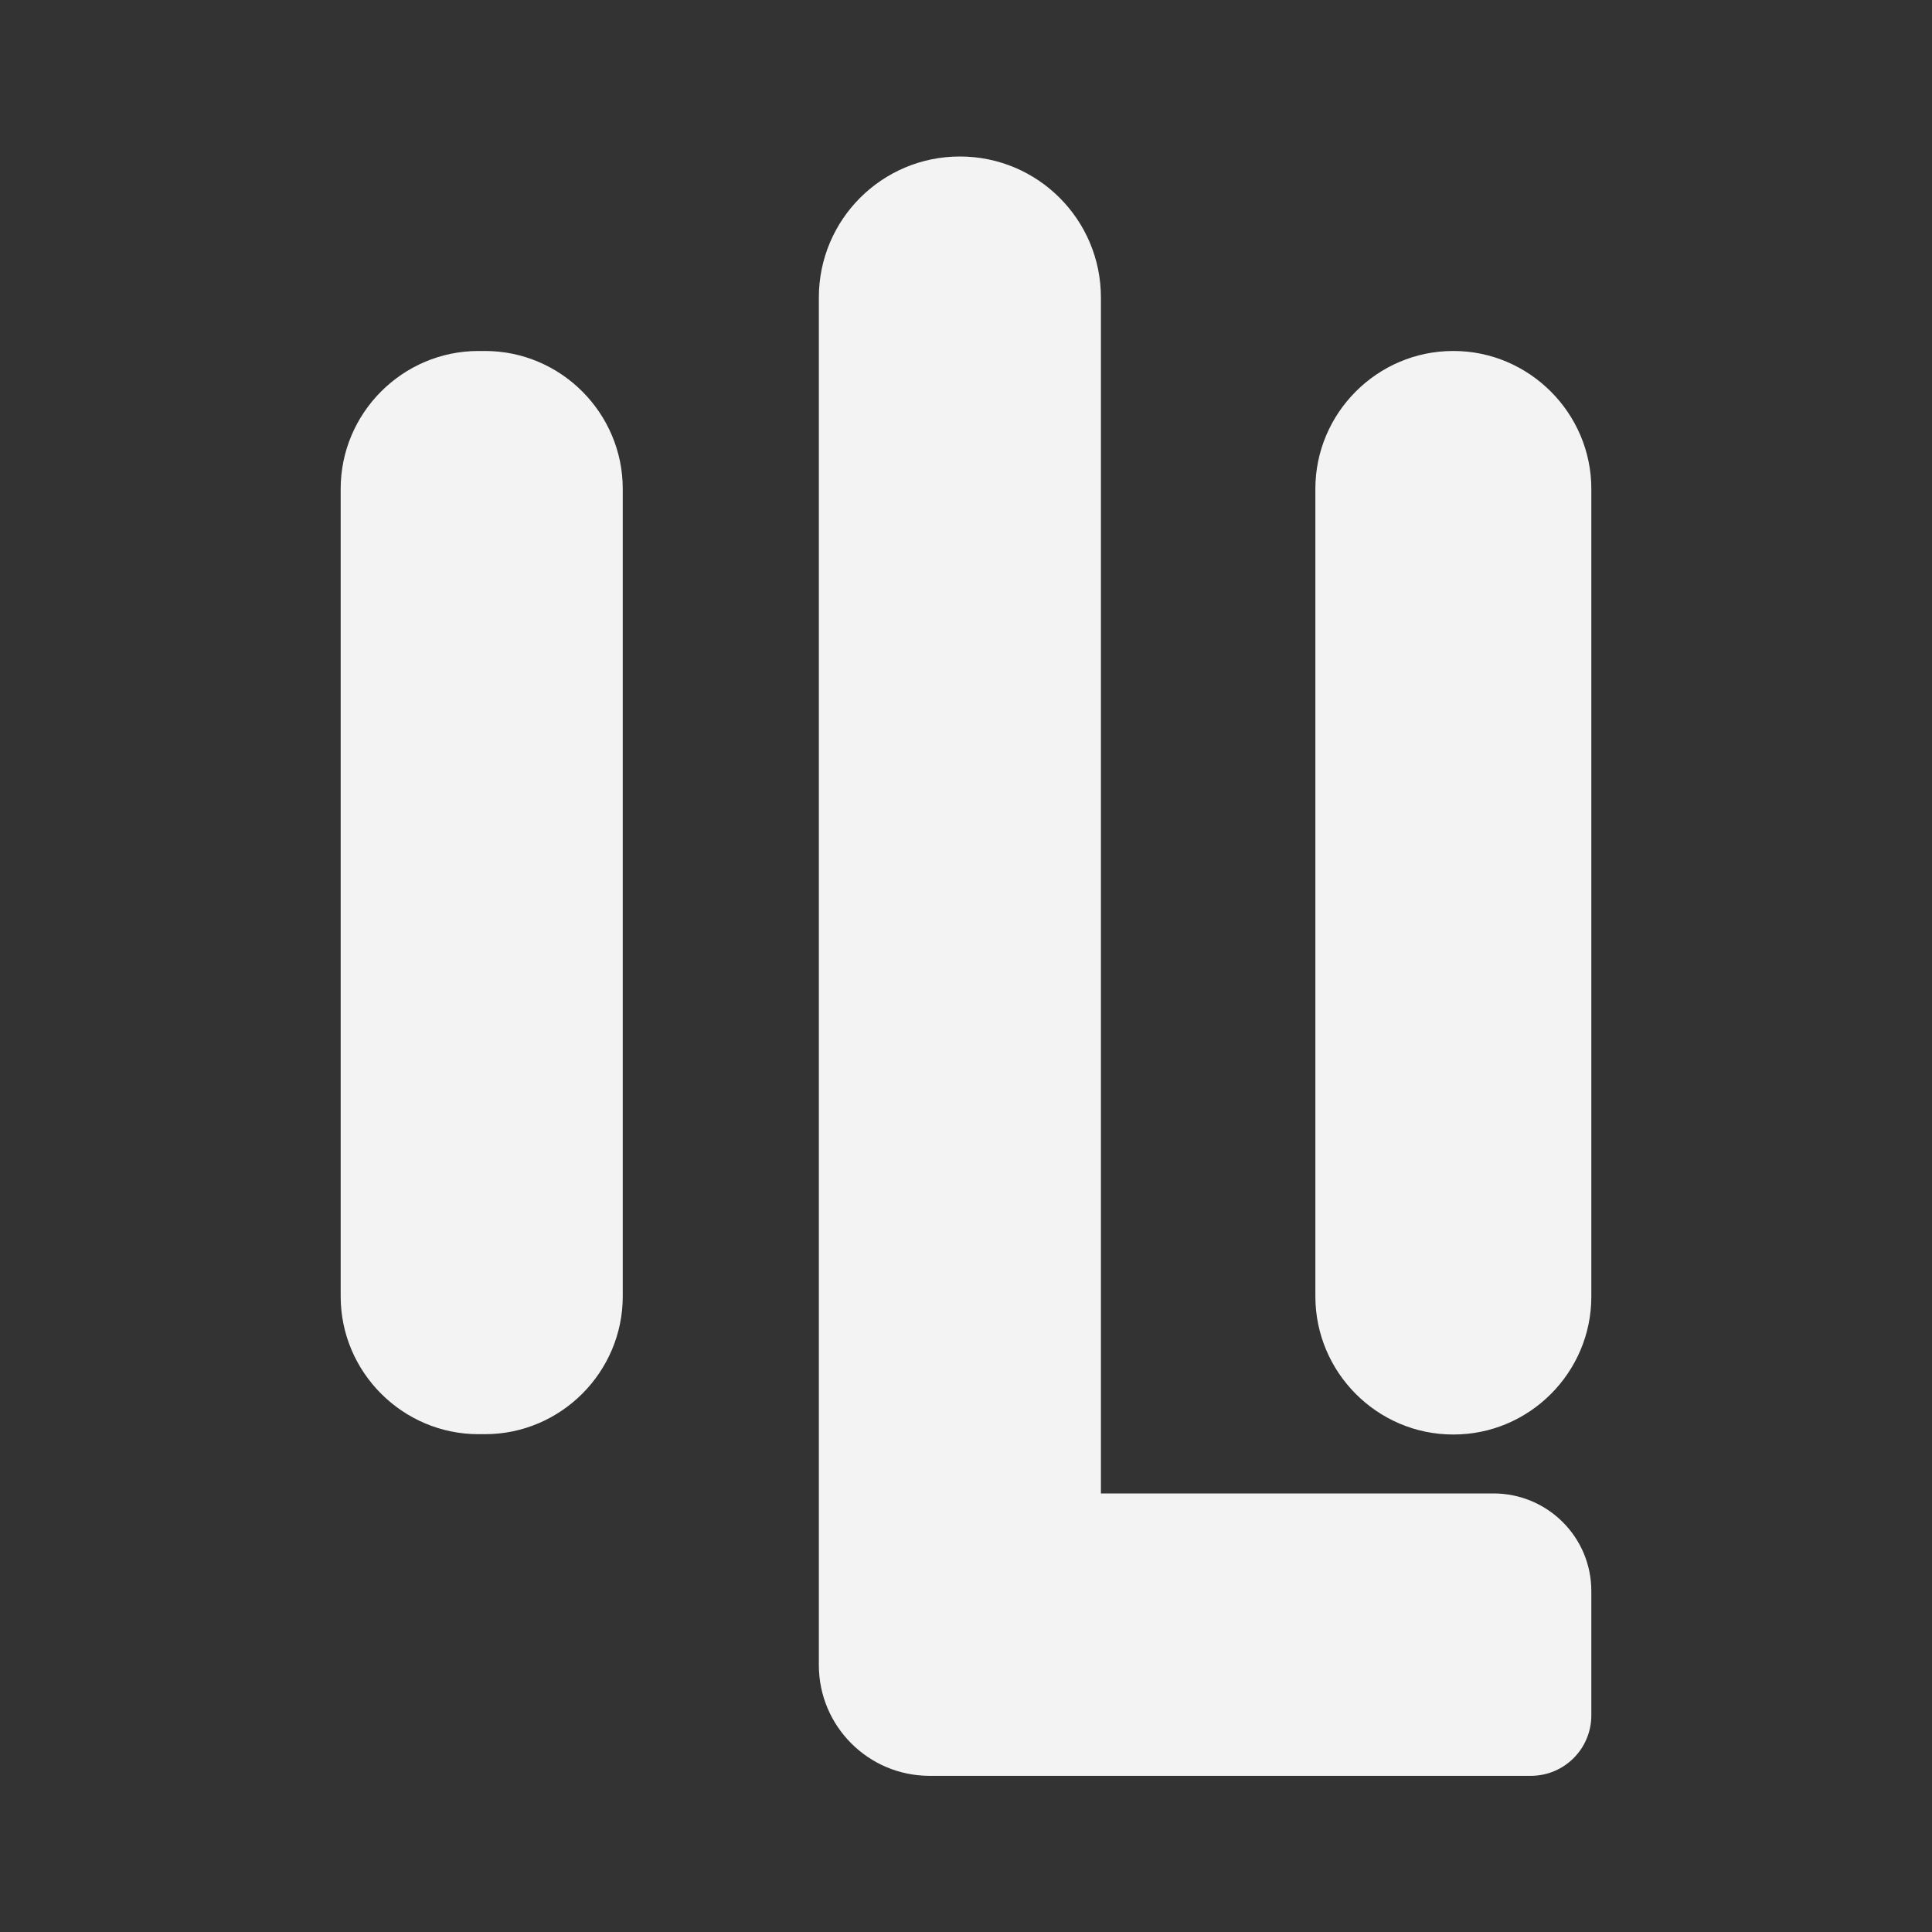 <svg width="600" height="600" viewBox="0 0 600 600" fill="none" xmlns="http://www.w3.org/2000/svg">
<rect x="0" y="0" width="600" height="600" fill="#333333" stroke="none"/>
<g clip-path="url(#clip0_564_469)">
<path d="M150.6 109H148.6C125 109 105.8 128.3 105.8 151.8V402.6C105.8 426.2 125.1 445.4 148.6 445.4H150.6C174.2 445.4 193.4 426.1 193.4 402.6V151.8C193.4 128.3 174.2 109 150.6 109ZM451.3 445.5H451.4C475 445.5 494.2 426.2 494.2 402.7V151.8C494.2 128.3 474.9 109 451.4 109H451.3C427.7 109 408.5 128.3 408.5 151.8V402.6C408.5 426.2 427.7 445.5 451.3 445.5ZM463.8 463.8H341.9V92.4C341.9 68.2 322.3 48.6 298.1 48.6C273.9 48.6 254.3 68.2 254.3 92.4V507.7V517.1C254.3 536.1 269.7 551.5 288.7 551.5H298.1H341.9H475.4C485.8 551.5 494.2 543.1 494.2 532.7V494.3C494.3 477.4 480.6 463.8 463.8 463.8Z" fill="#F3F3F3"/>
</g>
<defs>
<clipPath id="clip0_564_469">
<rect width="600" height="600" fill="white"/>
</clipPath>
</defs>
</svg>
